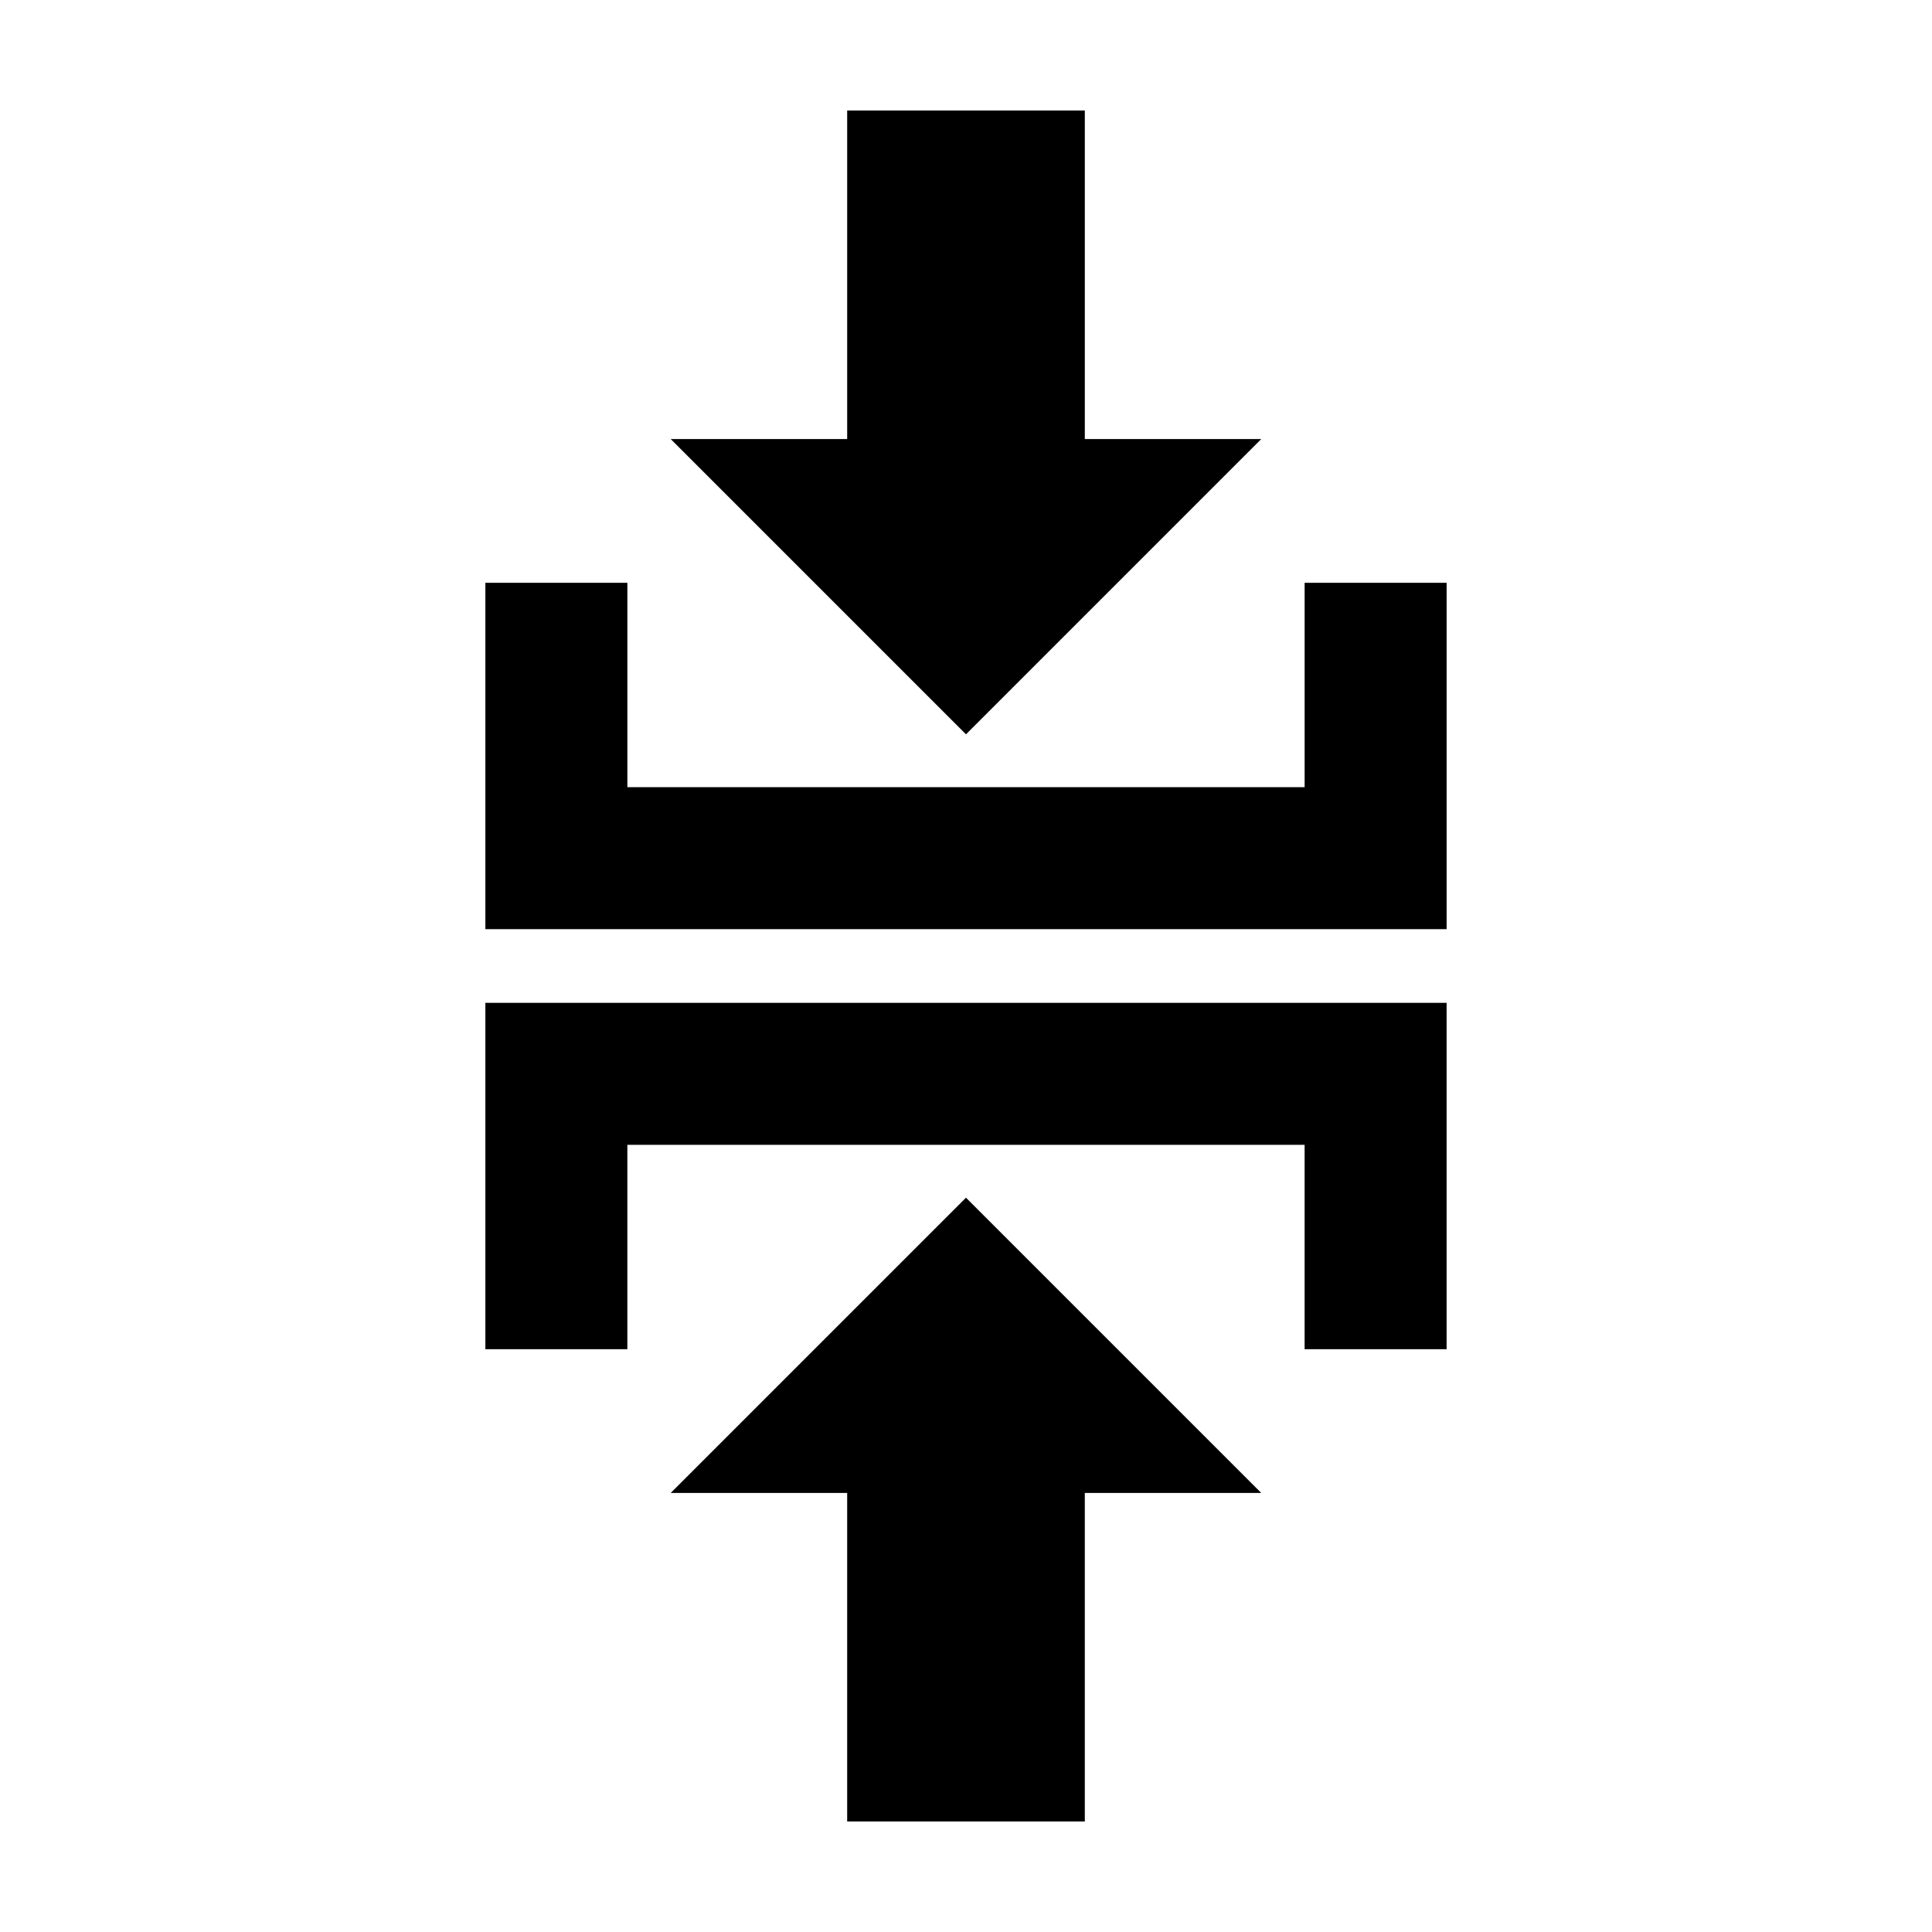 <?xml version="1.0" encoding="UTF-8"?>
<!-- The Best Svg Icon site in the world: iconSvg.co, Visit us! https://iconsvg.co -->
<svg fill="#000000" width="800px" height="800px" version="1.1" viewBox="144 144 512 512" xmlns="http://www.w3.org/2000/svg">
 <path d="m368.51 173.29v87.066h-46.762l78.25 78.246 78.246-78.25h-46.758v-87.062zm-95.883 125.16v91.789h254.74v-91.789h-37.629v54.16h-179.48v-54.16zm0 111.31v91.789h37.629v-54.16h179.48v54.16h37.629v-91.789zm127.37 51.641-78.25 78.25h46.762v87.066h62.977v-87.066h46.762z" fill-rule="evenodd"/>
</svg>